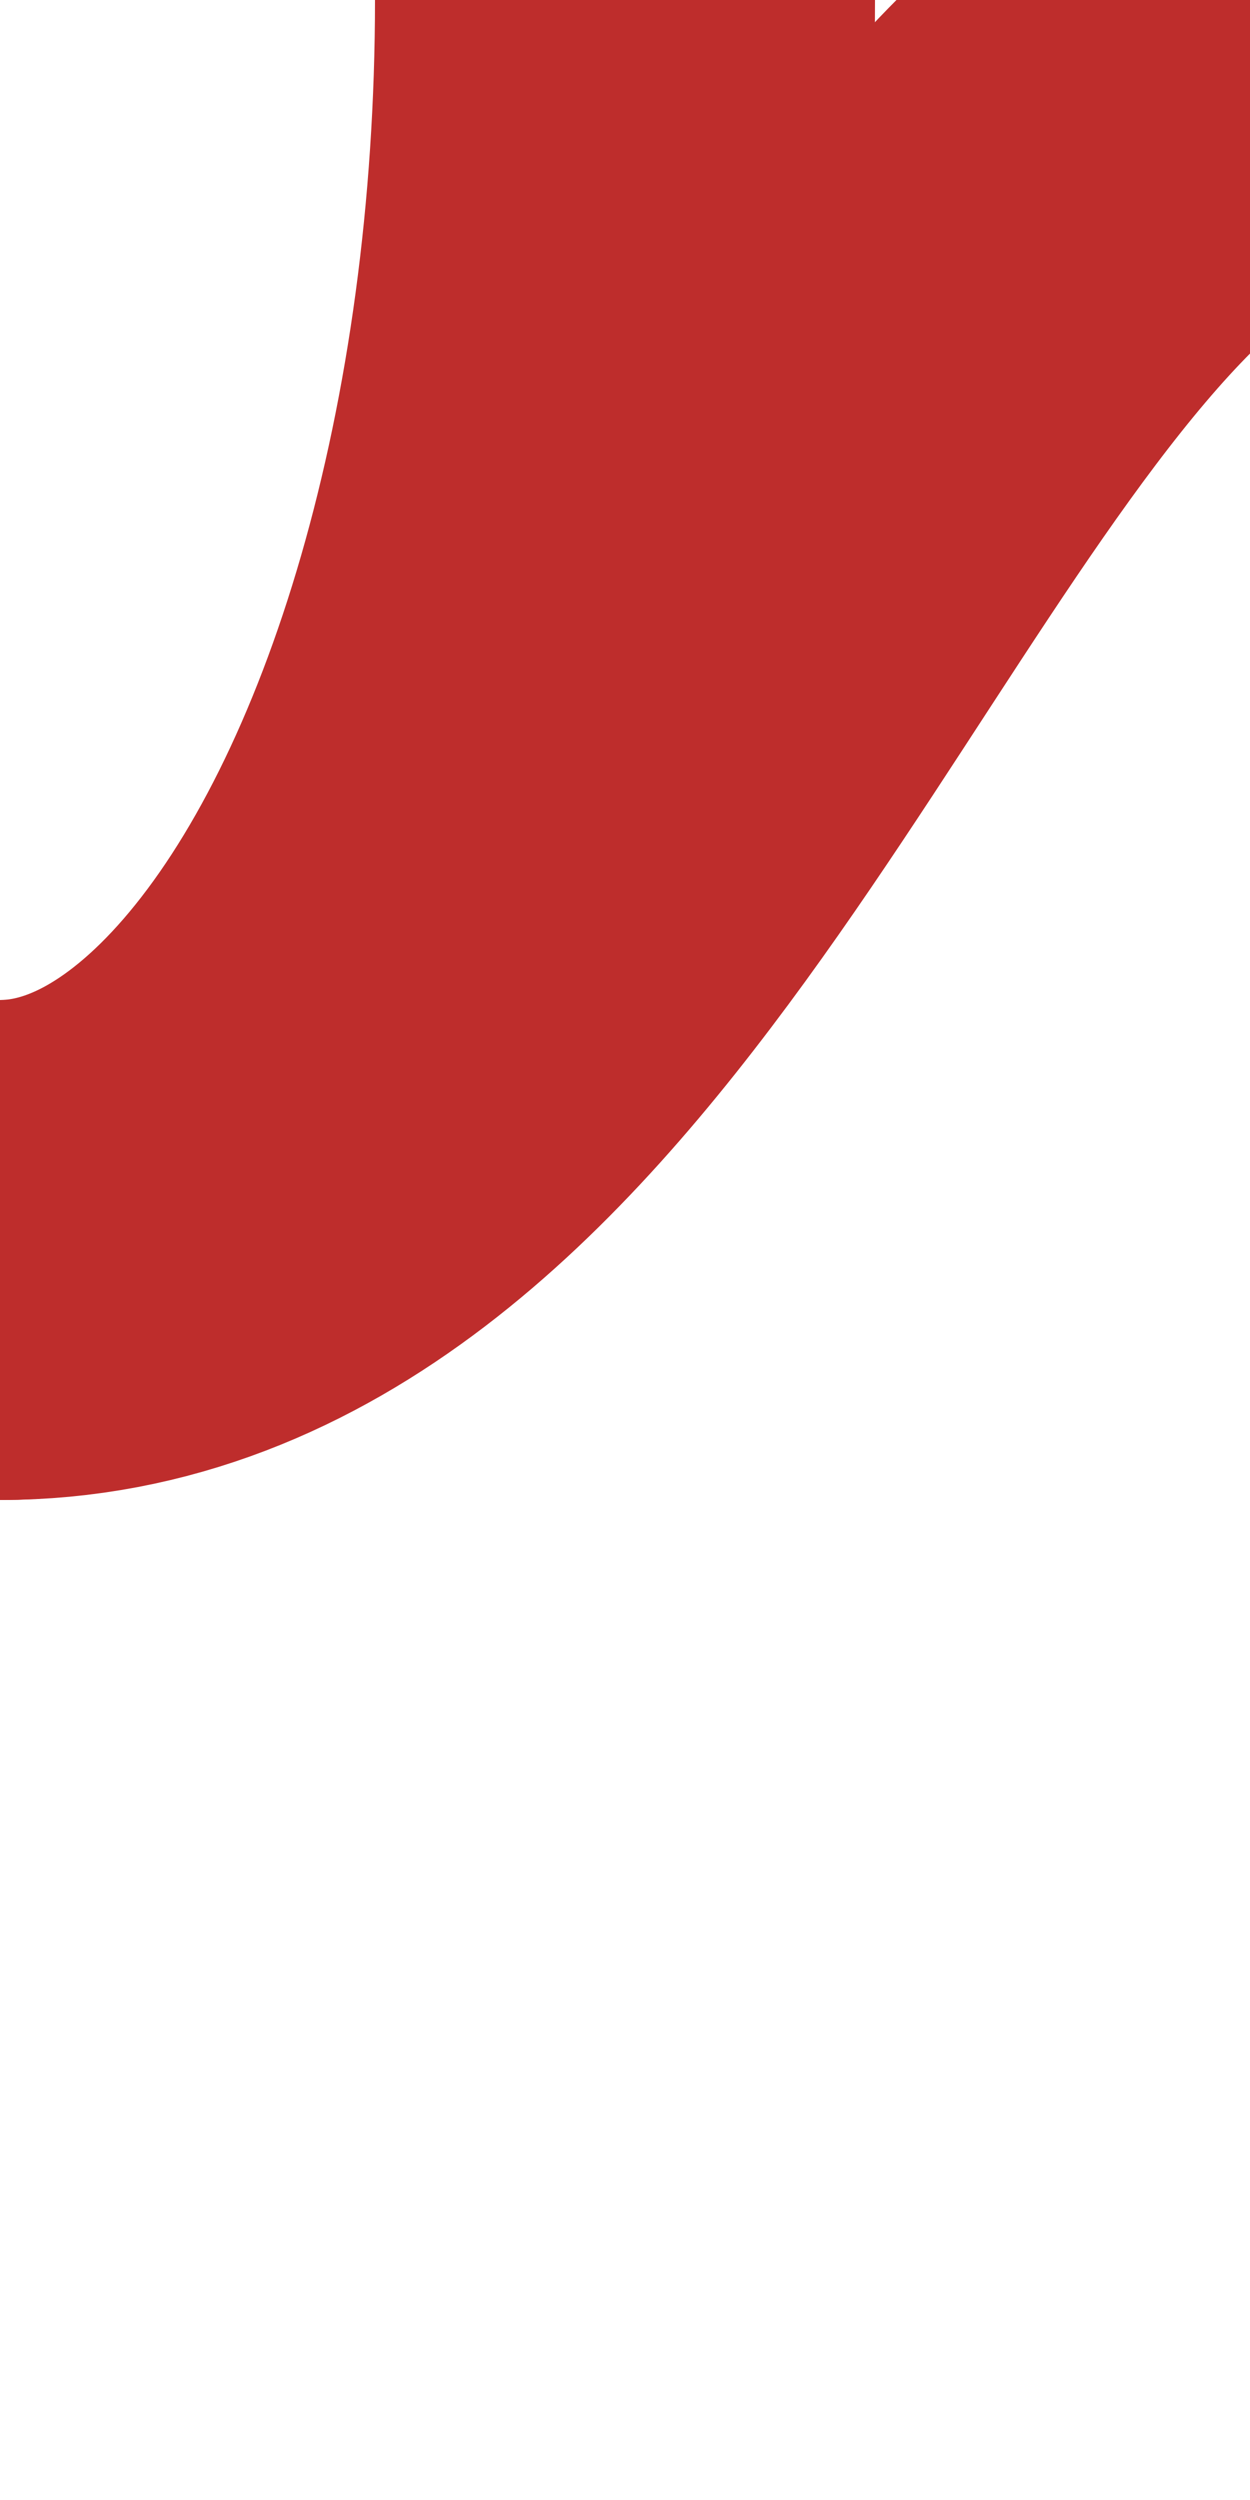 <?xml version="1.0" encoding="UTF-8" standalone="no"?>
<!-- Created by Vunz for Wikipedia -->
<svg xmlns="http://www.w3.org/2000/svg" width="250" height="500" viewBox="0 0 250 500">
<title>dABZr+1g</title>
 <g stroke="#BE2D2C" stroke-width="100" fill="none">
  <ellipse cx="0" cy="0" rx="125" ry="250"/>
 </g>
<path d="M 0,250 C 100,250 150,100 215,35 L 250,0" fill="none" stroke="#BE2D2C" stroke-width="100" />
</svg>